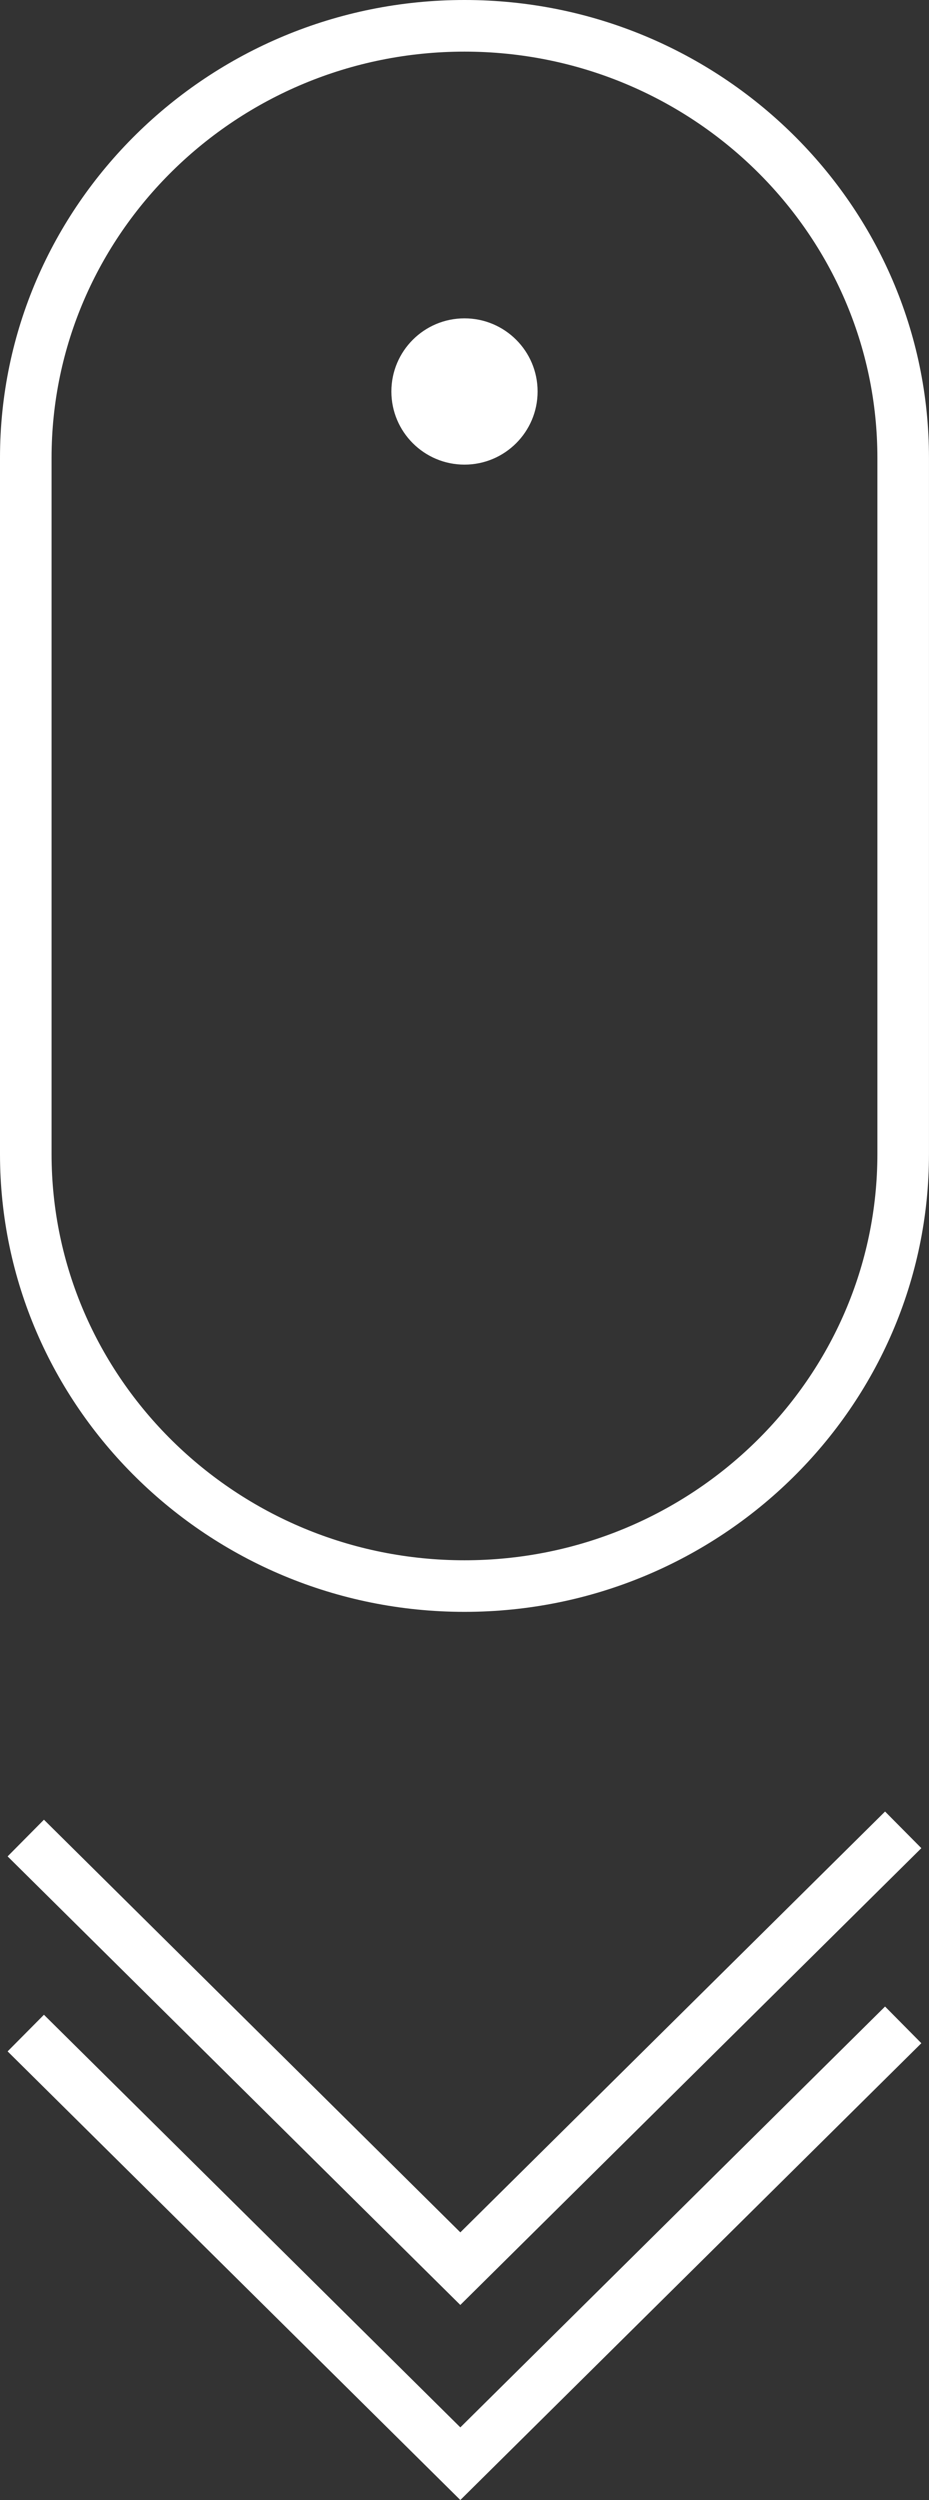 <svg xmlns="http://www.w3.org/2000/svg" width="37.169" height="100"><rect width="100%" height="100%" fill="#333333" stroke="none"/><path fill="#fff" d="M36.863 73.926l-1.452-1.465-16.993 16.833-16.66-16.506-1.453 1.467 18.112 17.943 18.446-18.272zm0 7.802l-1.452-1.467-16.993 16.834-16.66-16.505-1.453 1.465 18.113 17.945 18.445-18.272zm-18.279-68.994c-1.616 0-2.925 1.31-2.925 2.926 0 1.615 1.31 2.925 2.925 2.925 1.615 0 2.925-1.31 2.925-2.925.001-1.616-1.31-2.926-2.925-2.926m0-10.669c-9.109 0-16.521 7.29-16.521 16.25v27.845c0 8.96 7.411 16.251 16.521 16.251 9.11 0 16.52-7.291 16.52-16.251v-27.845c0-8.961-7.41-16.25-16.52-16.25m0 62.409c-10.247 0-18.584-8.217-18.584-18.314v-27.845c0-10.099 8.337-18.315 18.584-18.315s18.584 8.216 18.584 18.315v27.845c.001 10.097-8.336 18.314-18.584 18.314"/></svg>